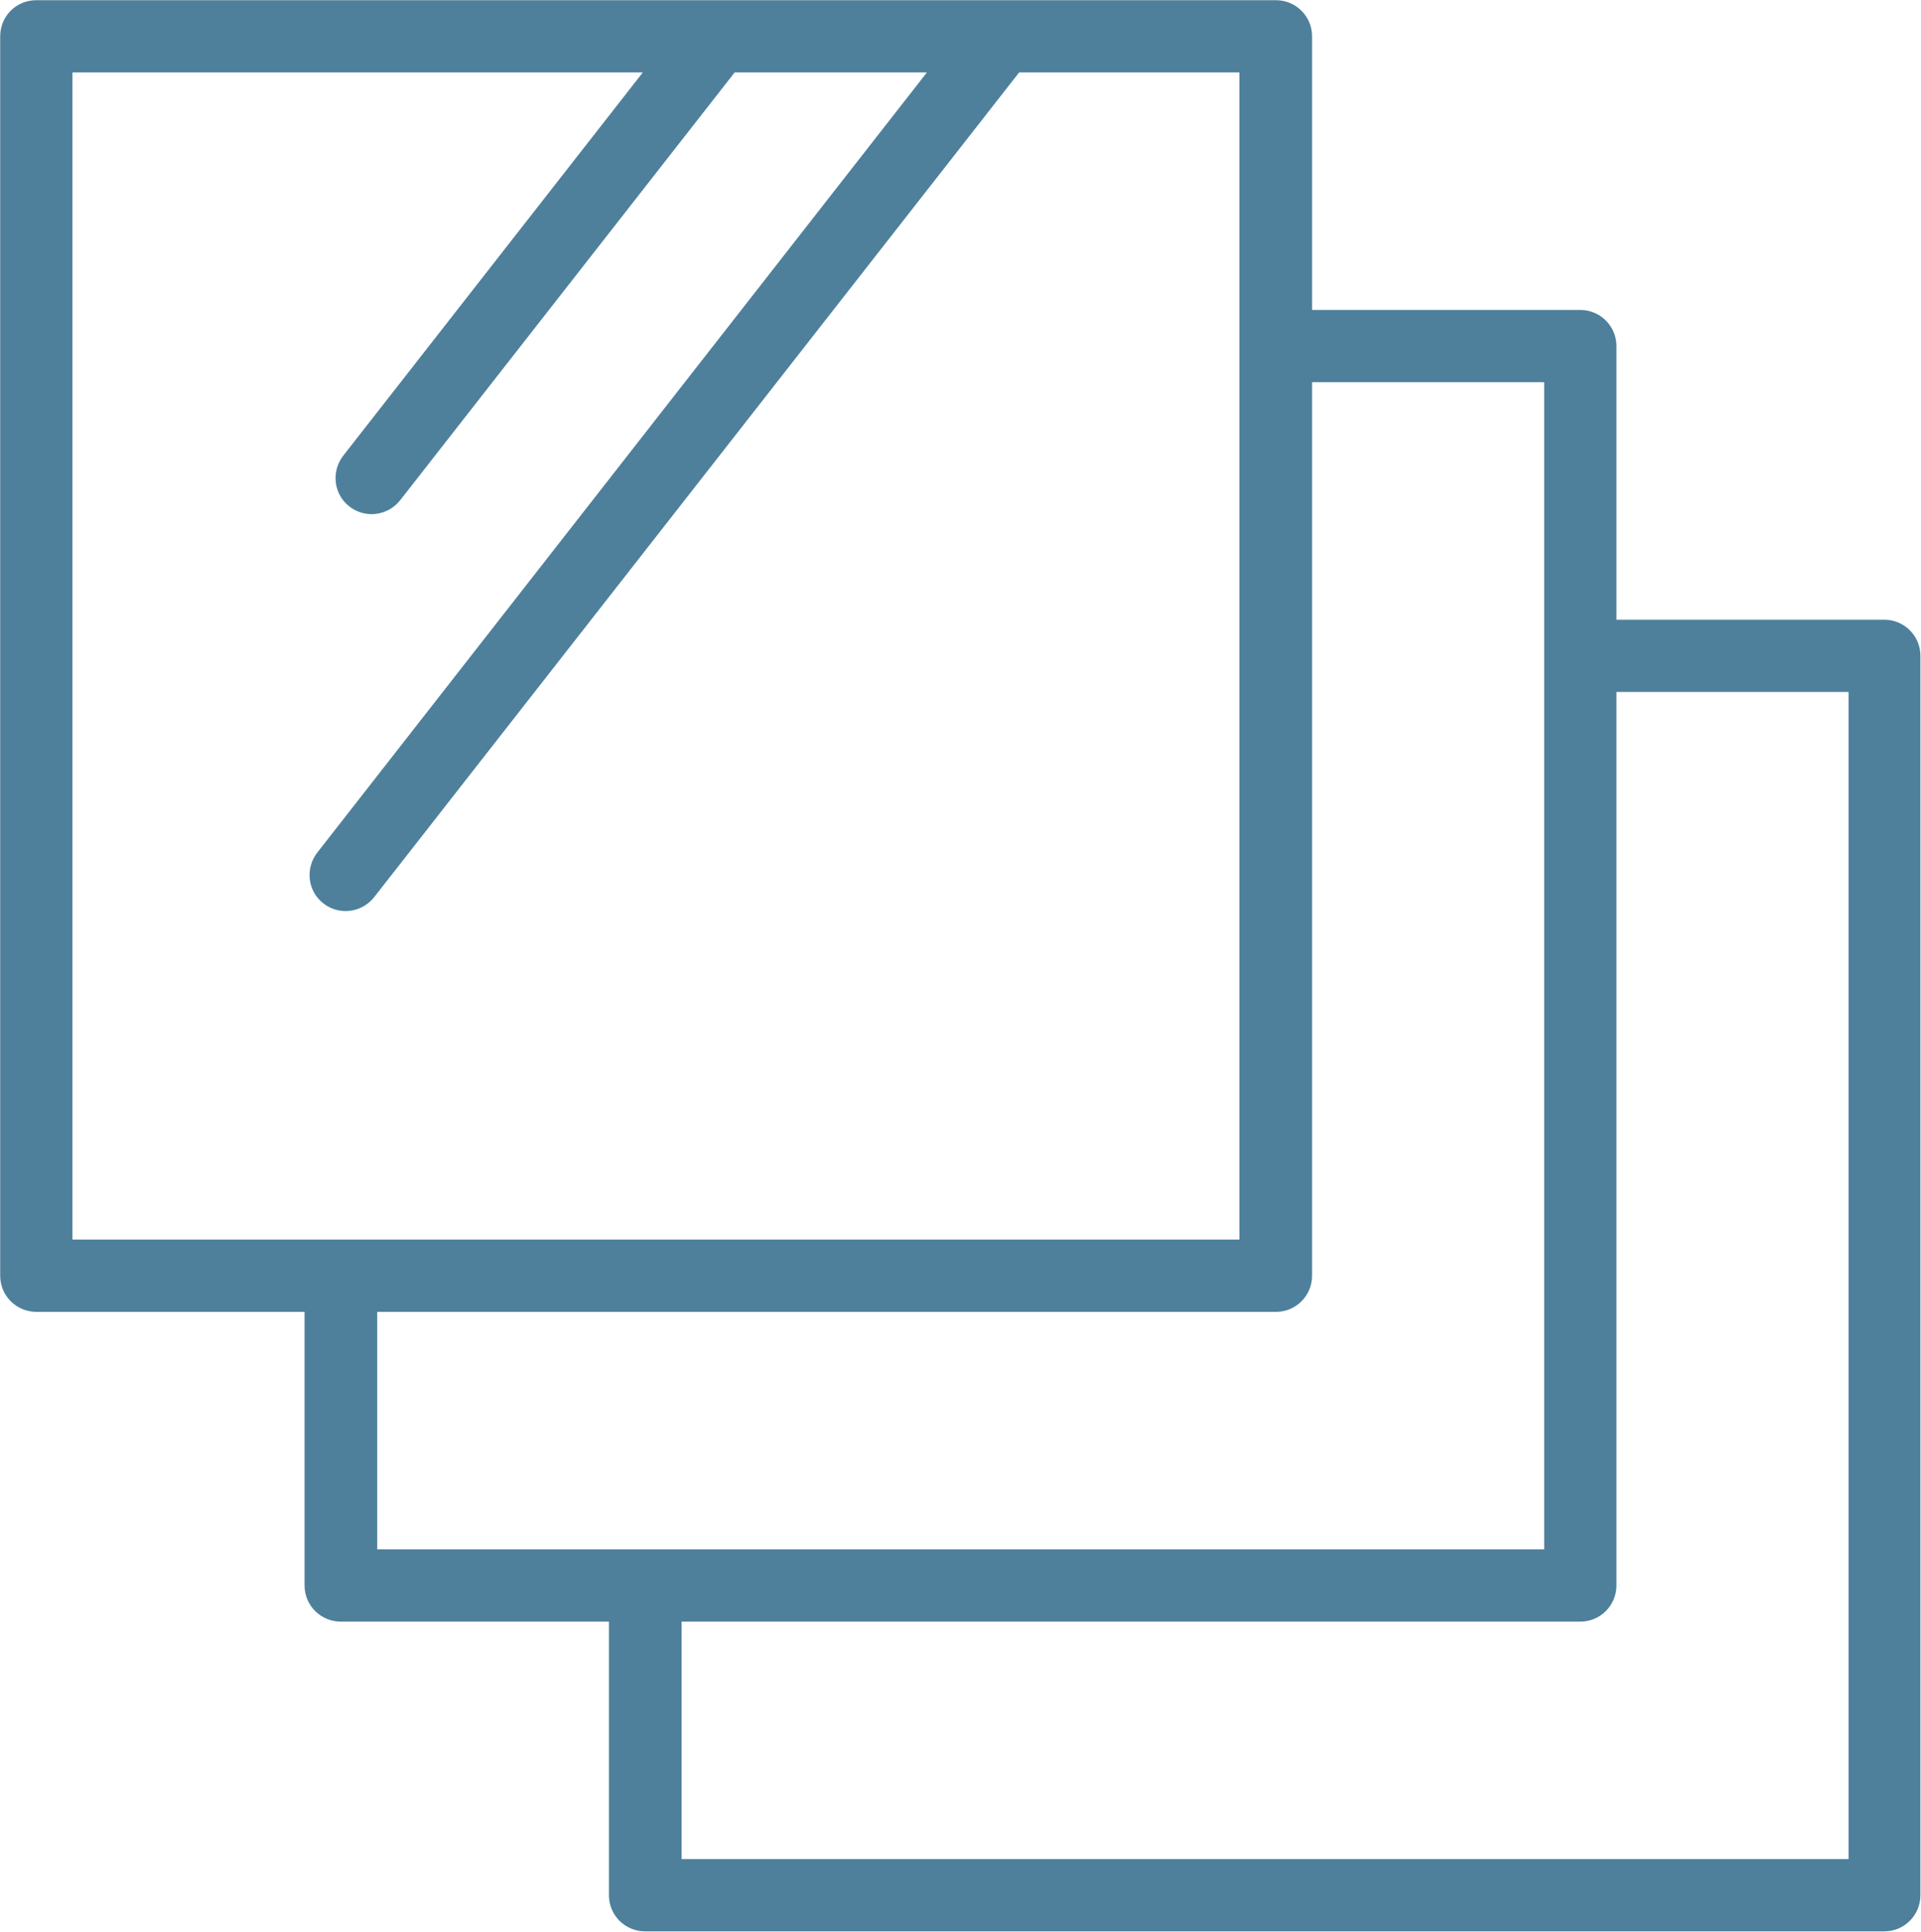 <?xml version="1.0" encoding="UTF-8"?>
<svg xmlns="http://www.w3.org/2000/svg" id="Laag_2" viewBox="0 0 50.24 50.52">
  <defs>
    <style>.cls-1{fill:#4e809c;stroke:#4e809c;stroke-miterlimit:10;stroke-width:.75px;}</style>
  </defs>
  <g id="icons">
    <path class="cls-1" d="m49.29,16.58h-7.39v-7.53c0-.32-.26-.57-.57-.57h-7.39V.95c0-.32-.26-.57-.57-.57H.95C.63.38.38.63.38.95v32.41c0,.32.26.57.57.57h7.39v7.53c0,.32.26.57.57.57h7.39v7.53c0,.32.26.57.57.57h32.41c.32,0,.57-.26.57-.57V17.15c0-.32-.26-.57-.57-.57ZM1.52,1.52h16.06l-8.31,10.63c-.19.25-.15.61.1.8.1.08.23.12.35.12.17,0,.34-.08.45-.22L19.03,1.52h5.98L8.59,22.53c-.19.25-.15.61.1.8.1.08.23.12.35.12.17,0,.34-.08.45-.22L26.47,1.52h6.32v31.27H1.52V1.52Zm7.97,32.41h23.88c.32,0,.57-.26.57-.57V9.62h6.82v31.27H9.49v-6.96Zm39.23,15.06h-31.27v-6.96h23.88c.32,0,.57-.26.57-.57v-23.74h6.82v31.27Z"></path>
  </g>
</svg>
